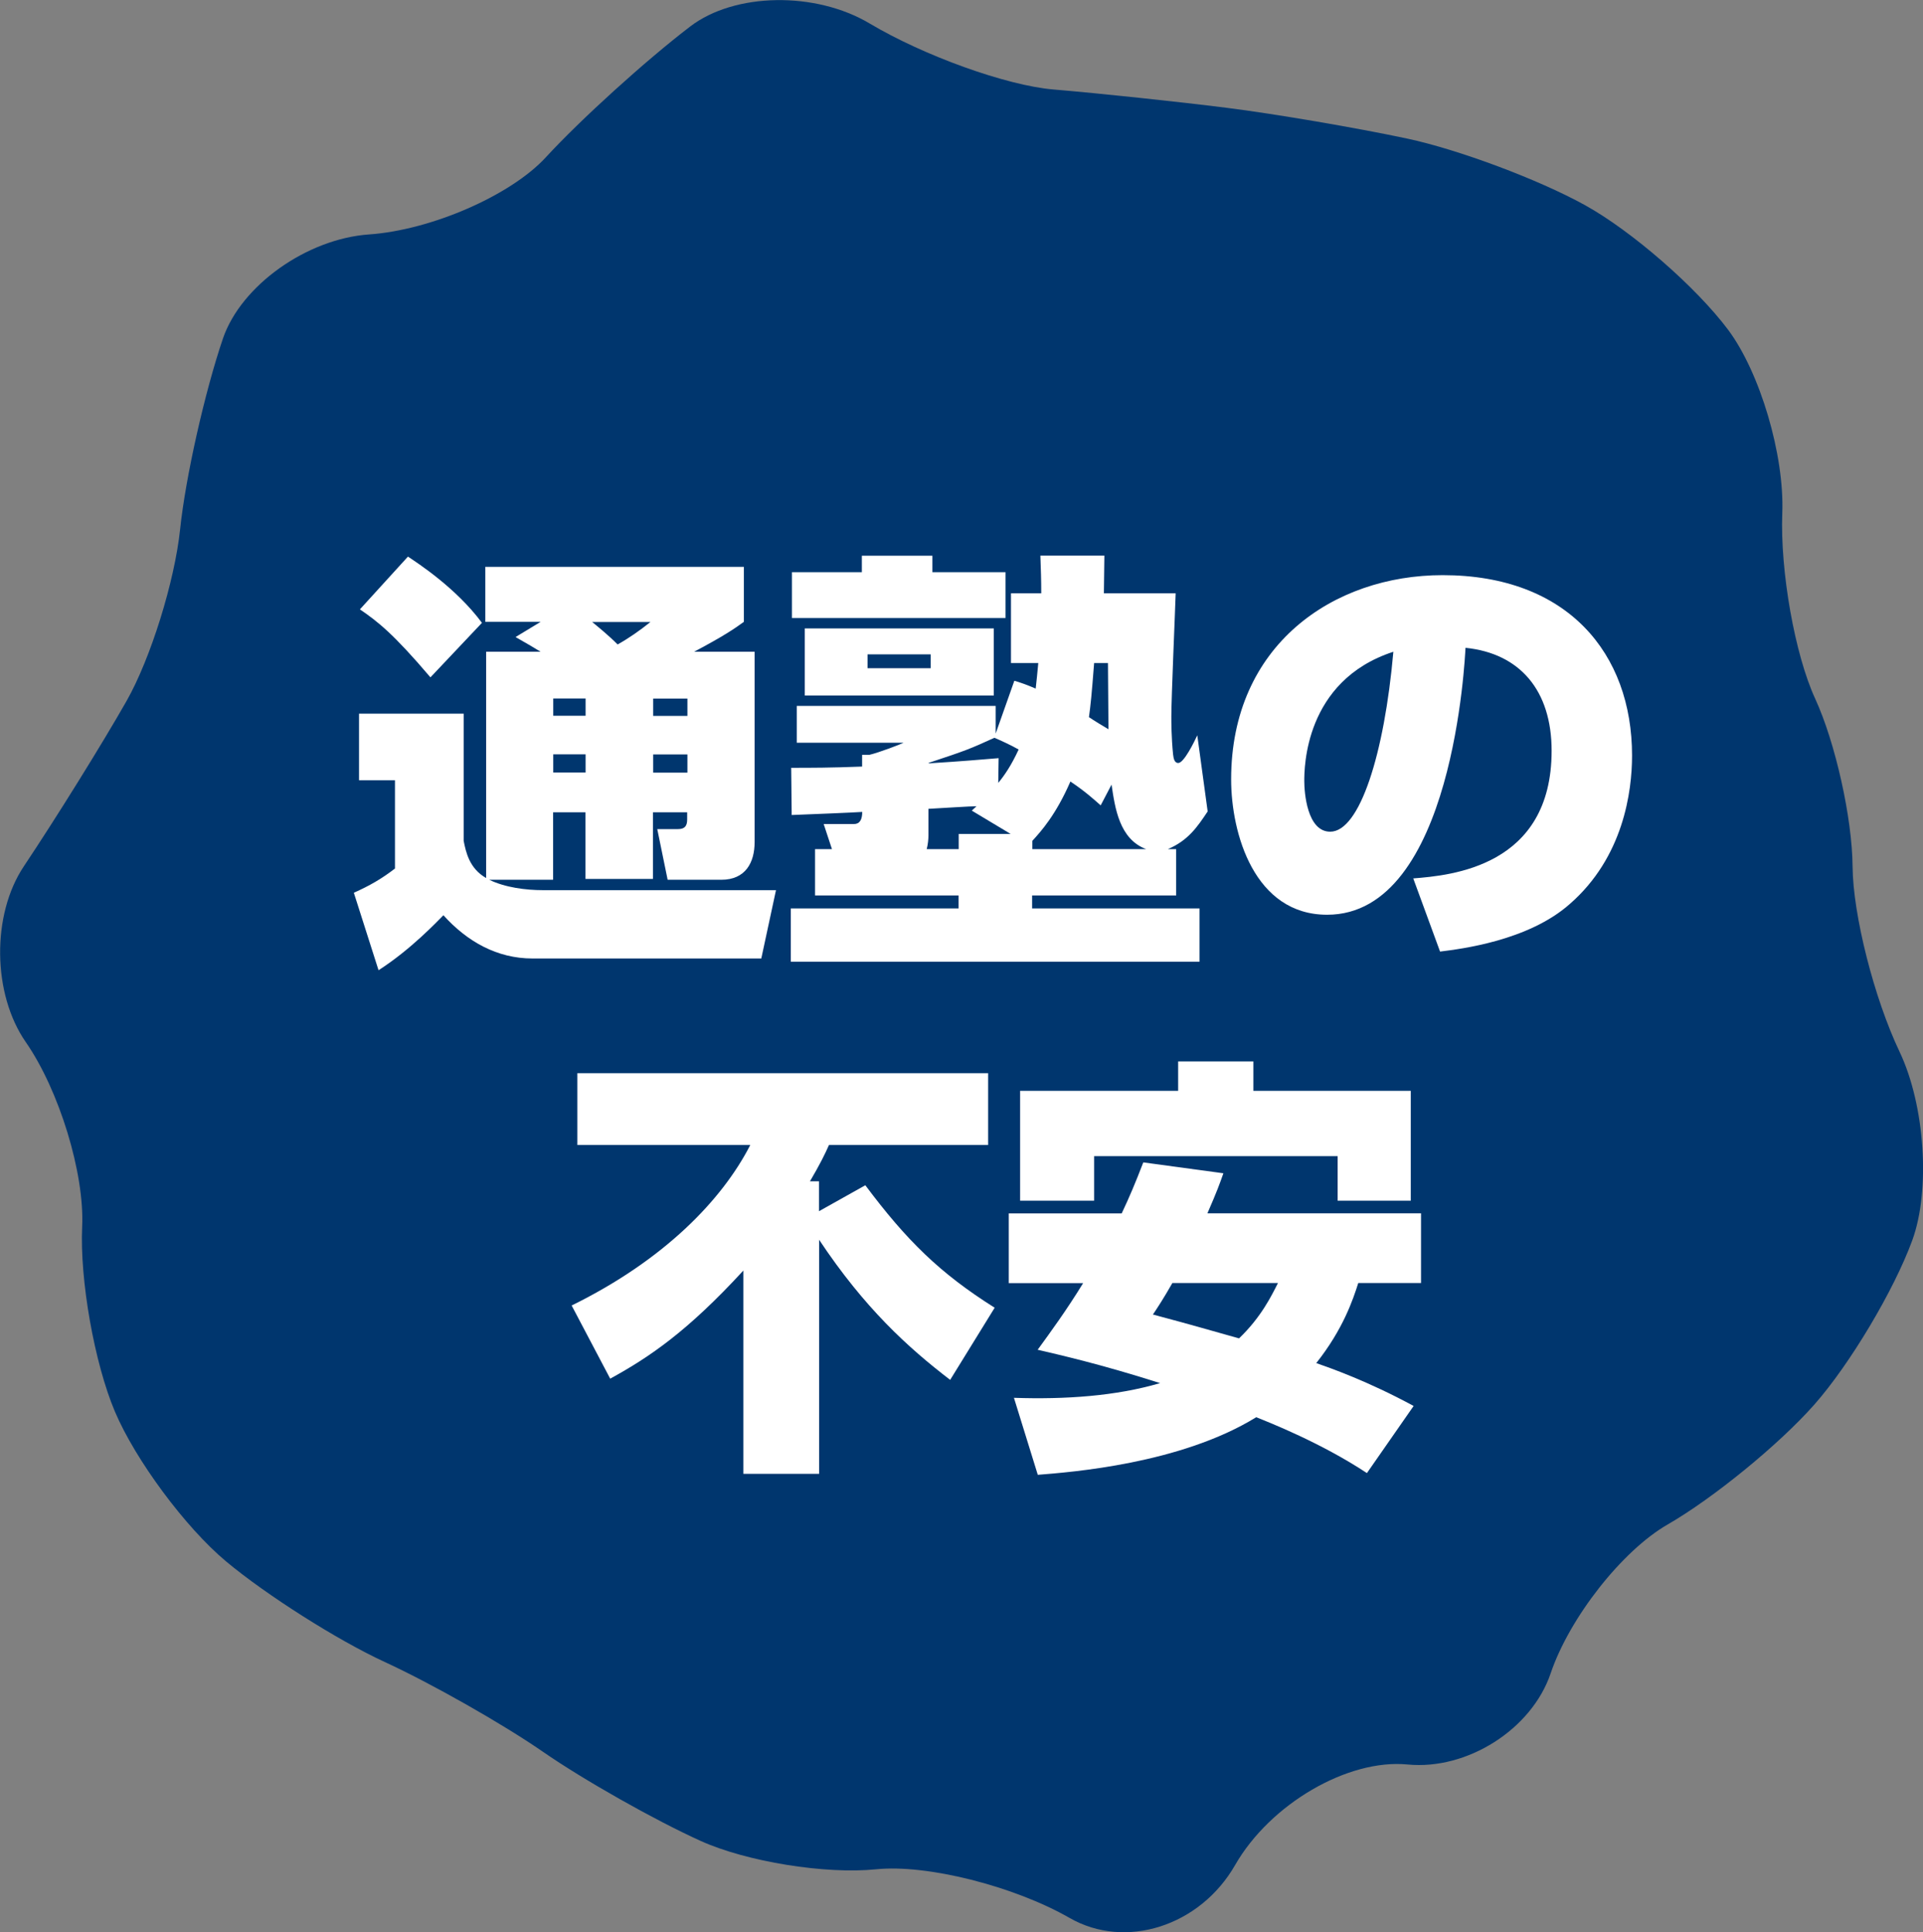 <?xml version="1.0" encoding="UTF-8"?><svg id="_イヤー_2" xmlns="http://www.w3.org/2000/svg" viewBox="0 0 155.65 156.34"><rect x="0" y="0" width="155.65" height="156.34" fill="#808080" stroke="none"/><defs><style>.cls-1{fill:#00366e;}.cls-2{fill:#fff;}</style></defs><g id="_イヤー_3"><g><path class="cls-1" d="M149.95,70.11c.03,3.92,1.74,10.66,3.8,14.99s2.52,11.2,1.03,15.27-5.06,10.04-7.92,13.28-8.21,7.6-11.88,9.71-7.94,7.53-9.47,12.05-6.75,7.84-11.58,7.37c-4.83-.47-11.12,3.19-13.96,8.14s-8.87,6.87-13.39,4.28-11.57-4.36-15.66-3.94c-4.09,.42-10.49-.61-14.22-2.3-3.73-1.69-9.46-4.93-12.74-7.2s-9.05-5.54-12.83-7.28-9.56-5.4-12.84-8.14-7.33-8.2-8.99-12.12c-1.66-3.92-2.85-10.66-2.65-14.96s-1.85-11.02-4.56-14.93c-2.71-3.9-2.78-10.31-.16-14.23,2.62-3.92,6.36-9.94,8.31-13.37s3.9-9.69,4.34-13.91,2.01-11.16,3.47-15.44c1.47-4.28,6.79-8.06,11.82-8.41s11.46-3.15,14.3-6.23c2.83-3.08,8.1-7.85,11.7-10.6s10.14-2.85,14.52-.24,11.07,5.02,14.87,5.34c3.8,.32,10.1,.99,14,1.48s10.48,1.61,14.62,2.49,10.63,3.3,14.41,5.39,9,6.63,11.59,10.09c2.58,3.46,4.56,10.13,4.38,14.83s1.02,11.45,2.66,15.01,3,9.67,3.03,13.58Z"/><g><path class="cls-2" d="M39.6,71.19c1.29,.63,2.98,.84,4.34,.84h18.87l-1.19,5.53h-18.52c-2.87,0-5.29-1.37-7.21-3.5-.49,.49-2.63,2.77-5.25,4.45l-2-6.27c1.26-.56,2.24-1.12,3.33-1.96v-7.14h-2.91v-5.39h8.47v10.29c.18,.91,.46,2.24,1.82,3.01v-18.31h4.41c-.81-.49-1.05-.63-2.03-1.19l2.03-1.23h-4.48v-4.45h20.93v4.45c-.77,.56-1.65,1.16-4.03,2.42h4.9v15.4c0,1.65-.73,3.05-2.7,3.05h-4.34l-.84-4.1h1.68c.53,0,.74-.24,.74-.77v-.59h-2.77v5.39h-5.46v-5.39h-2.62v5.46h-5.18Zm-6.58-26.15c.73,.49,3.89,2.52,5.99,5.36l-4.17,4.41c-3.01-3.54-4.27-4.52-5.71-5.5l3.89-4.27Zm11.76,11.48v1.4h2.62v-1.4h-2.62Zm0,4.52v1.47h2.62v-1.47h-2.62Zm3.15-10.71c.38,.31,1.33,1.08,2.06,1.82,.88-.49,1.79-1.12,2.66-1.82h-4.73Zm4.94,6.2v1.4h2.77v-1.4h-2.77Zm0,4.52v1.47h2.77v-1.47h-2.77Z"/><path class="cls-2" d="M82.12,55.09c.67,.21,.88,.28,1.71,.63,.07-.67,.14-1.23,.21-2.07h-2.21v-5.64h2.45c0-1.16-.03-1.86-.07-3.05h5.18c0,.32-.04,2.63-.04,3.05h5.81c-.04,1.4-.35,8.4-.35,9.98,0,.39,0,1.68,.14,3.05,.04,.32,.1,.7,.42,.7,.46,0,1.3-1.72,1.54-2.24l.84,6.16c-.84,1.26-1.58,2.35-3.22,3.05h.67v3.75h-11.66v1.05h13.55v4.31h-33.08v-4.31h13.58v-1.05h-11.62v-3.75h1.37l-.67-2.03h2.45q.67,0,.67-.98c-.46,.04-4.62,.21-5.71,.25l-.04-3.82c1.61,0,3.19,0,5.74-.1v-.95h.59c.77-.18,2.49-.84,2.77-.98h-8.65v-2.98h16.1v2.24l1.51-4.27Zm-18.03-8.79h5.67v-1.33h5.71v1.33h5.92v3.71h-17.29v-3.71Zm1.05,4.55h15.3v5.43h-15.3v-5.43Zm5.08,2.1v1.12h5.11v-1.12h-5.11Zm8.44,12.64l.38-.35c-.52,0-2.59,.14-3.89,.21v2.14c0,.31-.04,.73-.14,1.12h2.59v-1.23h4.2l-3.15-1.89Zm-3.5-3.82c2.91-.18,3.89-.28,5.67-.42l-.03,2c.49-.59,1.05-1.4,1.65-2.7-.6-.35-1.54-.77-1.96-.95-2,.91-2.27,1.02-5.32,2.03v.03Zm13.93,3.4c-.63-.56-1.3-1.16-2.45-1.93-1.19,2.73-2.38,4.03-3.08,4.8v.67h9.21c-2.17-.81-2.52-3.33-2.8-5.22l-.88,1.68Zm-.53-11.52c-.21,2.7-.28,3.36-.42,4.38,.25,.18,1.33,.84,1.58,.98,0-.84-.04-4.59-.04-5.36h-1.12Z"/><path class="cls-2" d="M114.39,71.08c3.05-.24,11.2-.95,11.2-10.33,0-4.87-2.56-7.88-6.97-8.33-.04,.6-.95,21.6-11.2,21.6-5.88,0-7.77-6.55-7.77-10.96,0-10.85,8.26-16.52,17.12-16.52,10.12,0,15.33,6.34,15.33,14.6,0,2.91-.7,8.23-5.04,12.01-3.36,2.98-8.82,3.64-10.5,3.85l-2.17-5.92Zm-8.82-7.88c0,.88,.21,4.1,2.1,4.1,2.38,0,4.38-6.27,5.11-14.56-7.21,2.35-7.21,9.45-7.21,10.47Z"/><path class="cls-2" d="M76.91,111.66c-3.43-2.63-6.93-5.81-10.61-11.34v18.94h-6.13v-16.45c-4.48,4.87-7.53,6.97-10.78,8.75l-3.12-5.92c7.49-3.68,12.18-8.54,14.46-12.99h-14v-5.81h33.25v5.81h-12.88c-.31,.7-.7,1.51-1.54,2.94h.73v2.42l3.75-2.1c3.33,4.45,6.02,7.11,10.47,9.91l-3.61,5.85Z"/><path class="cls-2" d="M99.03,94.92c-.31,.88-.49,1.4-1.3,3.26h17.29v5.64h-5.08c-.42,1.33-1.23,3.75-3.4,6.48,1.12,.39,4.2,1.47,7.88,3.47l-3.78,5.43c-3.71-2.45-7.91-4.1-8.96-4.52-6.13,3.78-15.02,4.45-17.68,4.66l-1.93-6.23c4.17,.14,8.26-.14,11.83-1.19-4.83-1.54-8.12-2.28-9.91-2.7,1.05-1.44,2.35-3.22,3.68-5.39h-6.02v-5.64h9.14c.63-1.33,1.09-2.42,1.75-4.13l6.48,.88Zm-16.45-6.65h12.78v-2.38h6.09v2.38h12.74v8.89h-5.92v-3.61h-19.71v3.61h-5.99v-8.89Zm12.32,15.54c-.74,1.29-1.16,1.93-1.58,2.56,3.43,.91,4.69,1.3,6.97,1.93,1.79-1.72,2.62-3.43,3.15-4.48h-8.54Z"/></g></g></g></svg>